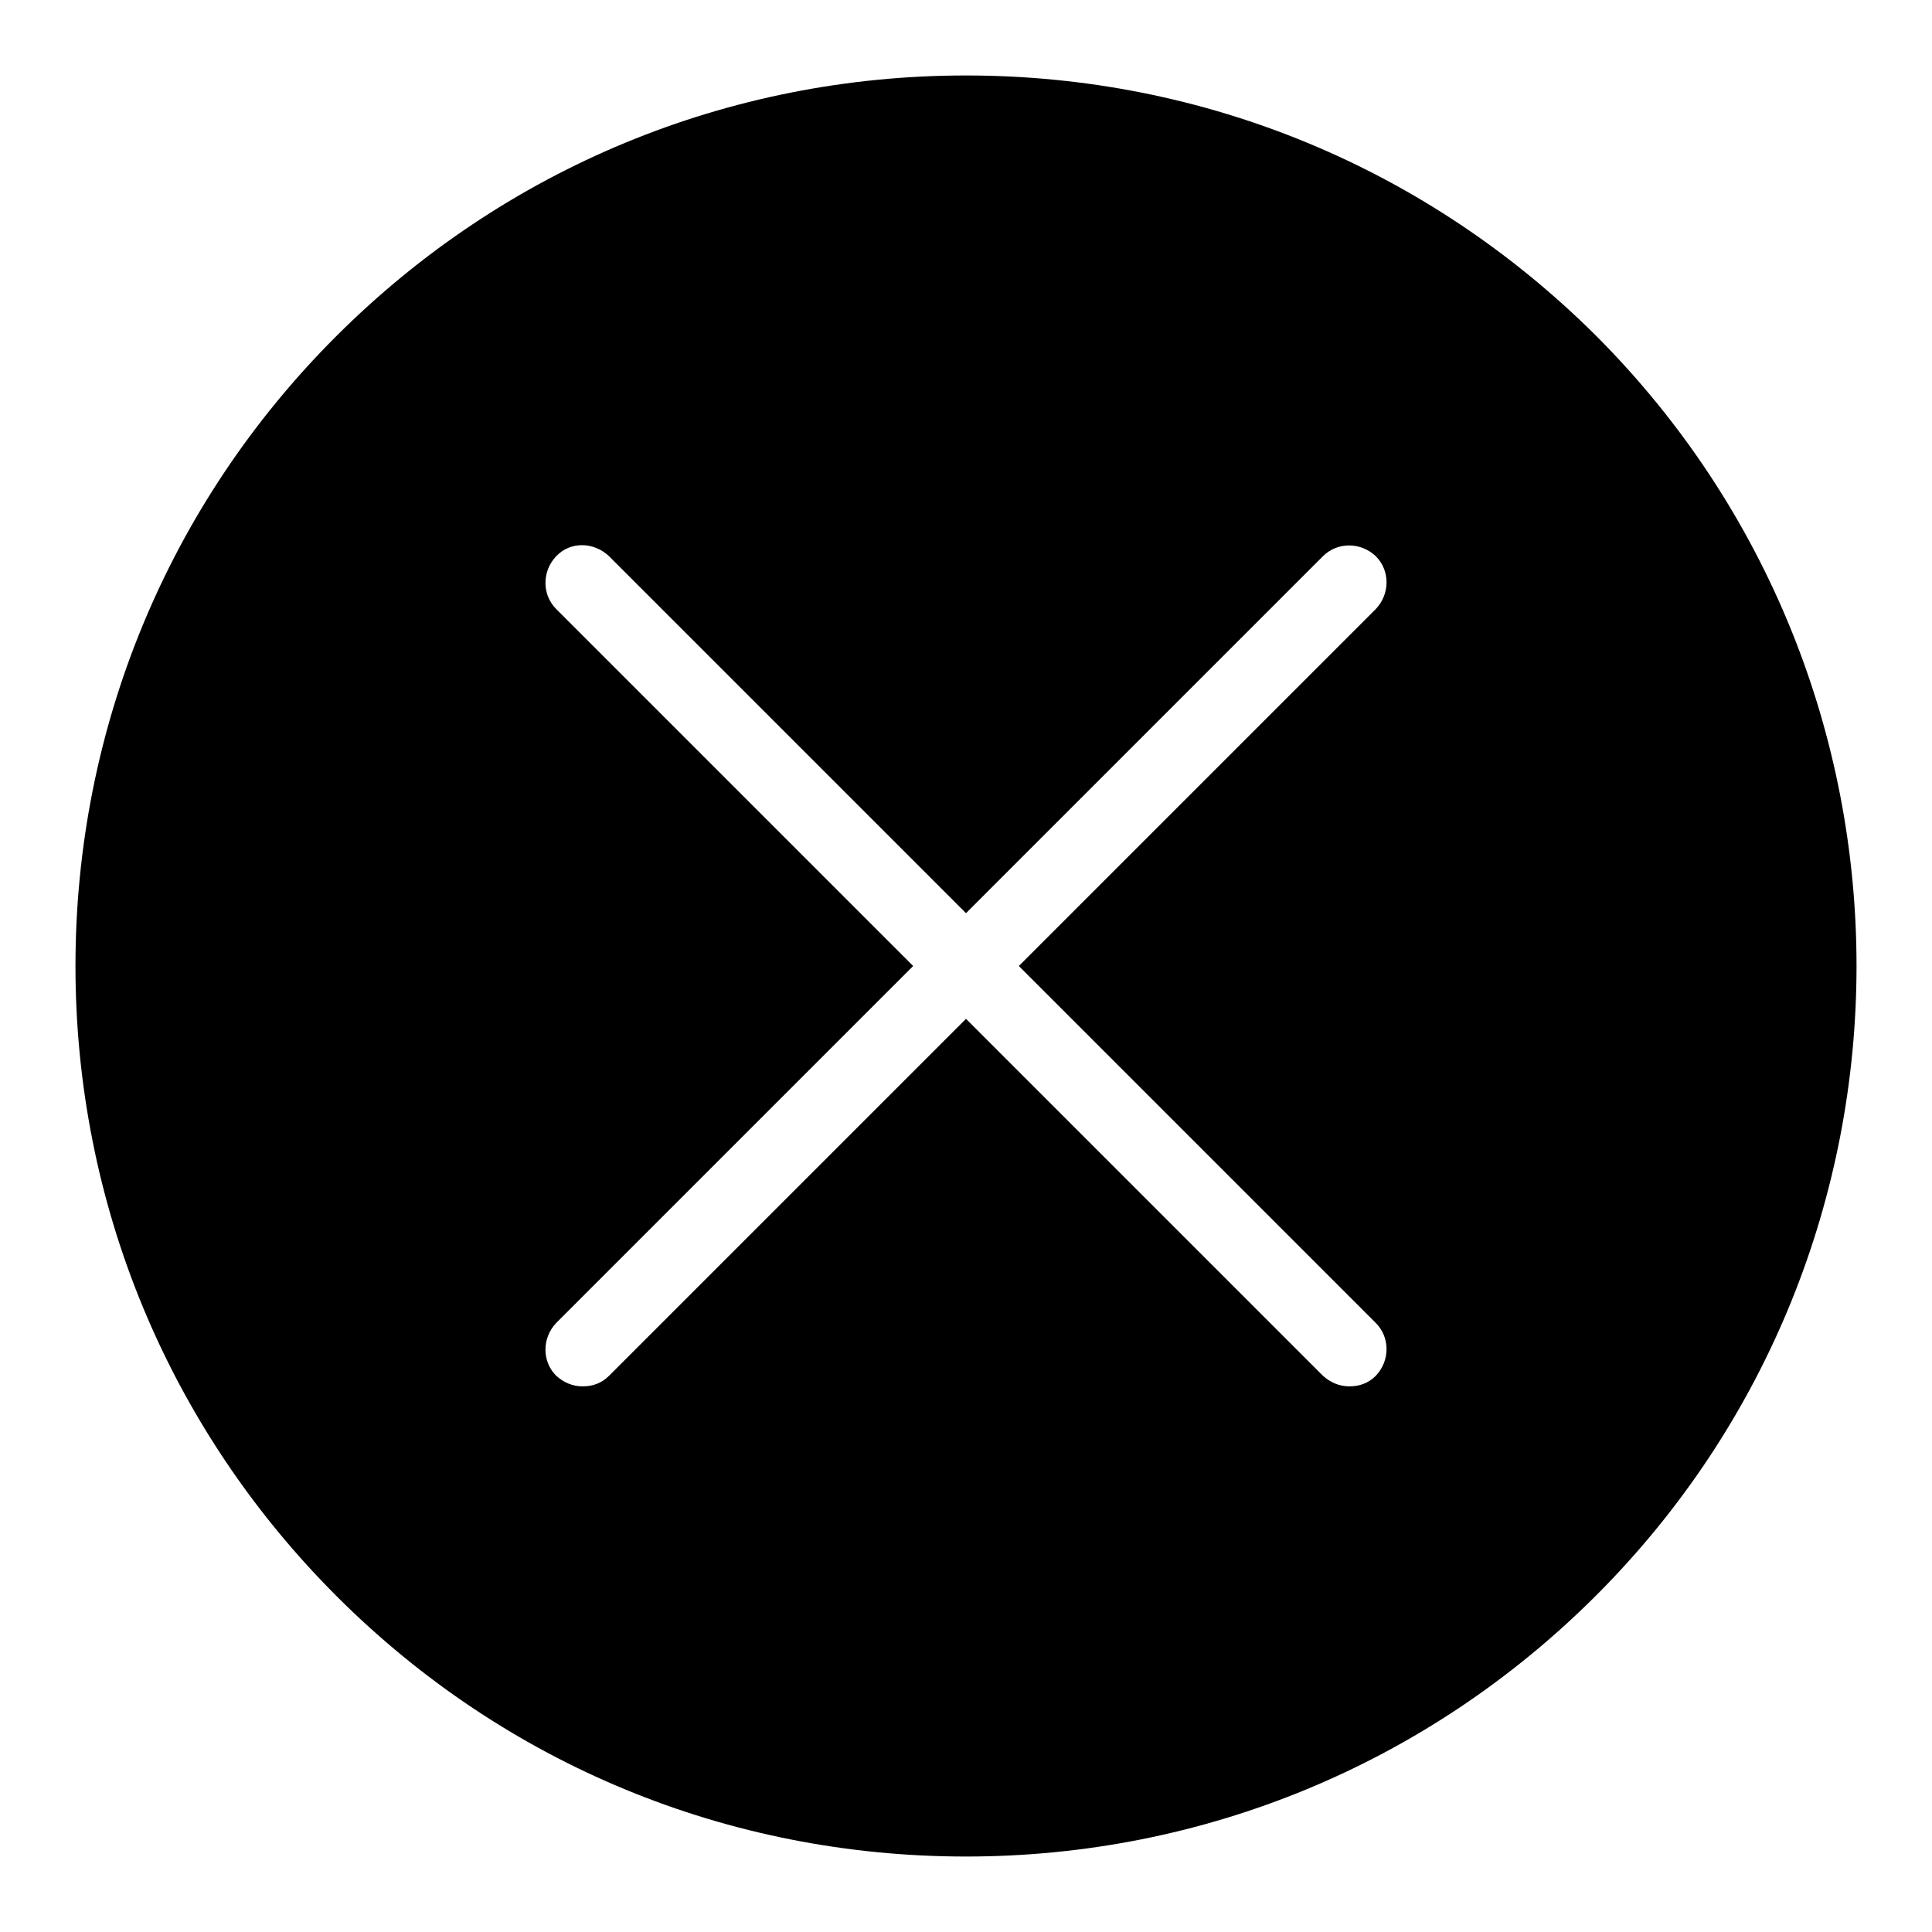 <?xml version="1.0" encoding="utf-8"?>
<!-- Svg Vector Icons : http://www.onlinewebfonts.com/icon -->
<!DOCTYPE svg PUBLIC "-//W3C//DTD SVG 1.1//EN" "http://www.w3.org/Graphics/SVG/1.1/DTD/svg11.dtd">
<svg version="1.1" xmlns="http://www.w3.org/2000/svg" xmlns:xlink="http://www.w3.org/1999/xlink" x="0px" y="0px" viewBox="0 0 256 256" enable-background="new 0 0 256 256" xml:space="preserve">
<g><g><path fill="#000000" d="M211.5,44.5C189.2,22.3,159.6,10,128,10c-31.5,0-61.2,12.3-83.5,34.6C22.3,66.8,10,96.5,10,128s12.3,61.2,34.6,83.5C66.9,233.8,96.5,246,128,246c31.5,0,61.2-12.3,83.5-34.6C257.5,165.4,257.5,90.6,211.5,44.5z M182.3,175.3c1.9,1.9,1.9,5,0,7c-1,1-2.2,1.4-3.5,1.4s-2.5-0.5-3.5-1.4L128,135l-47.3,47.3c-1,1-2.2,1.4-3.5,1.4c-1.3,0-2.5-0.5-3.5-1.4c-1.9-1.9-1.9-5,0-7l47.3-47.3L73.7,80.7c-1.9-1.9-1.9-5,0-7s5-1.9,7,0L128,121l47.3-47.3c1.9-1.9,5-1.9,7,0c1.9,1.9,1.9,5,0,7L135,128L182.3,175.3z"/></g></g>
</svg>